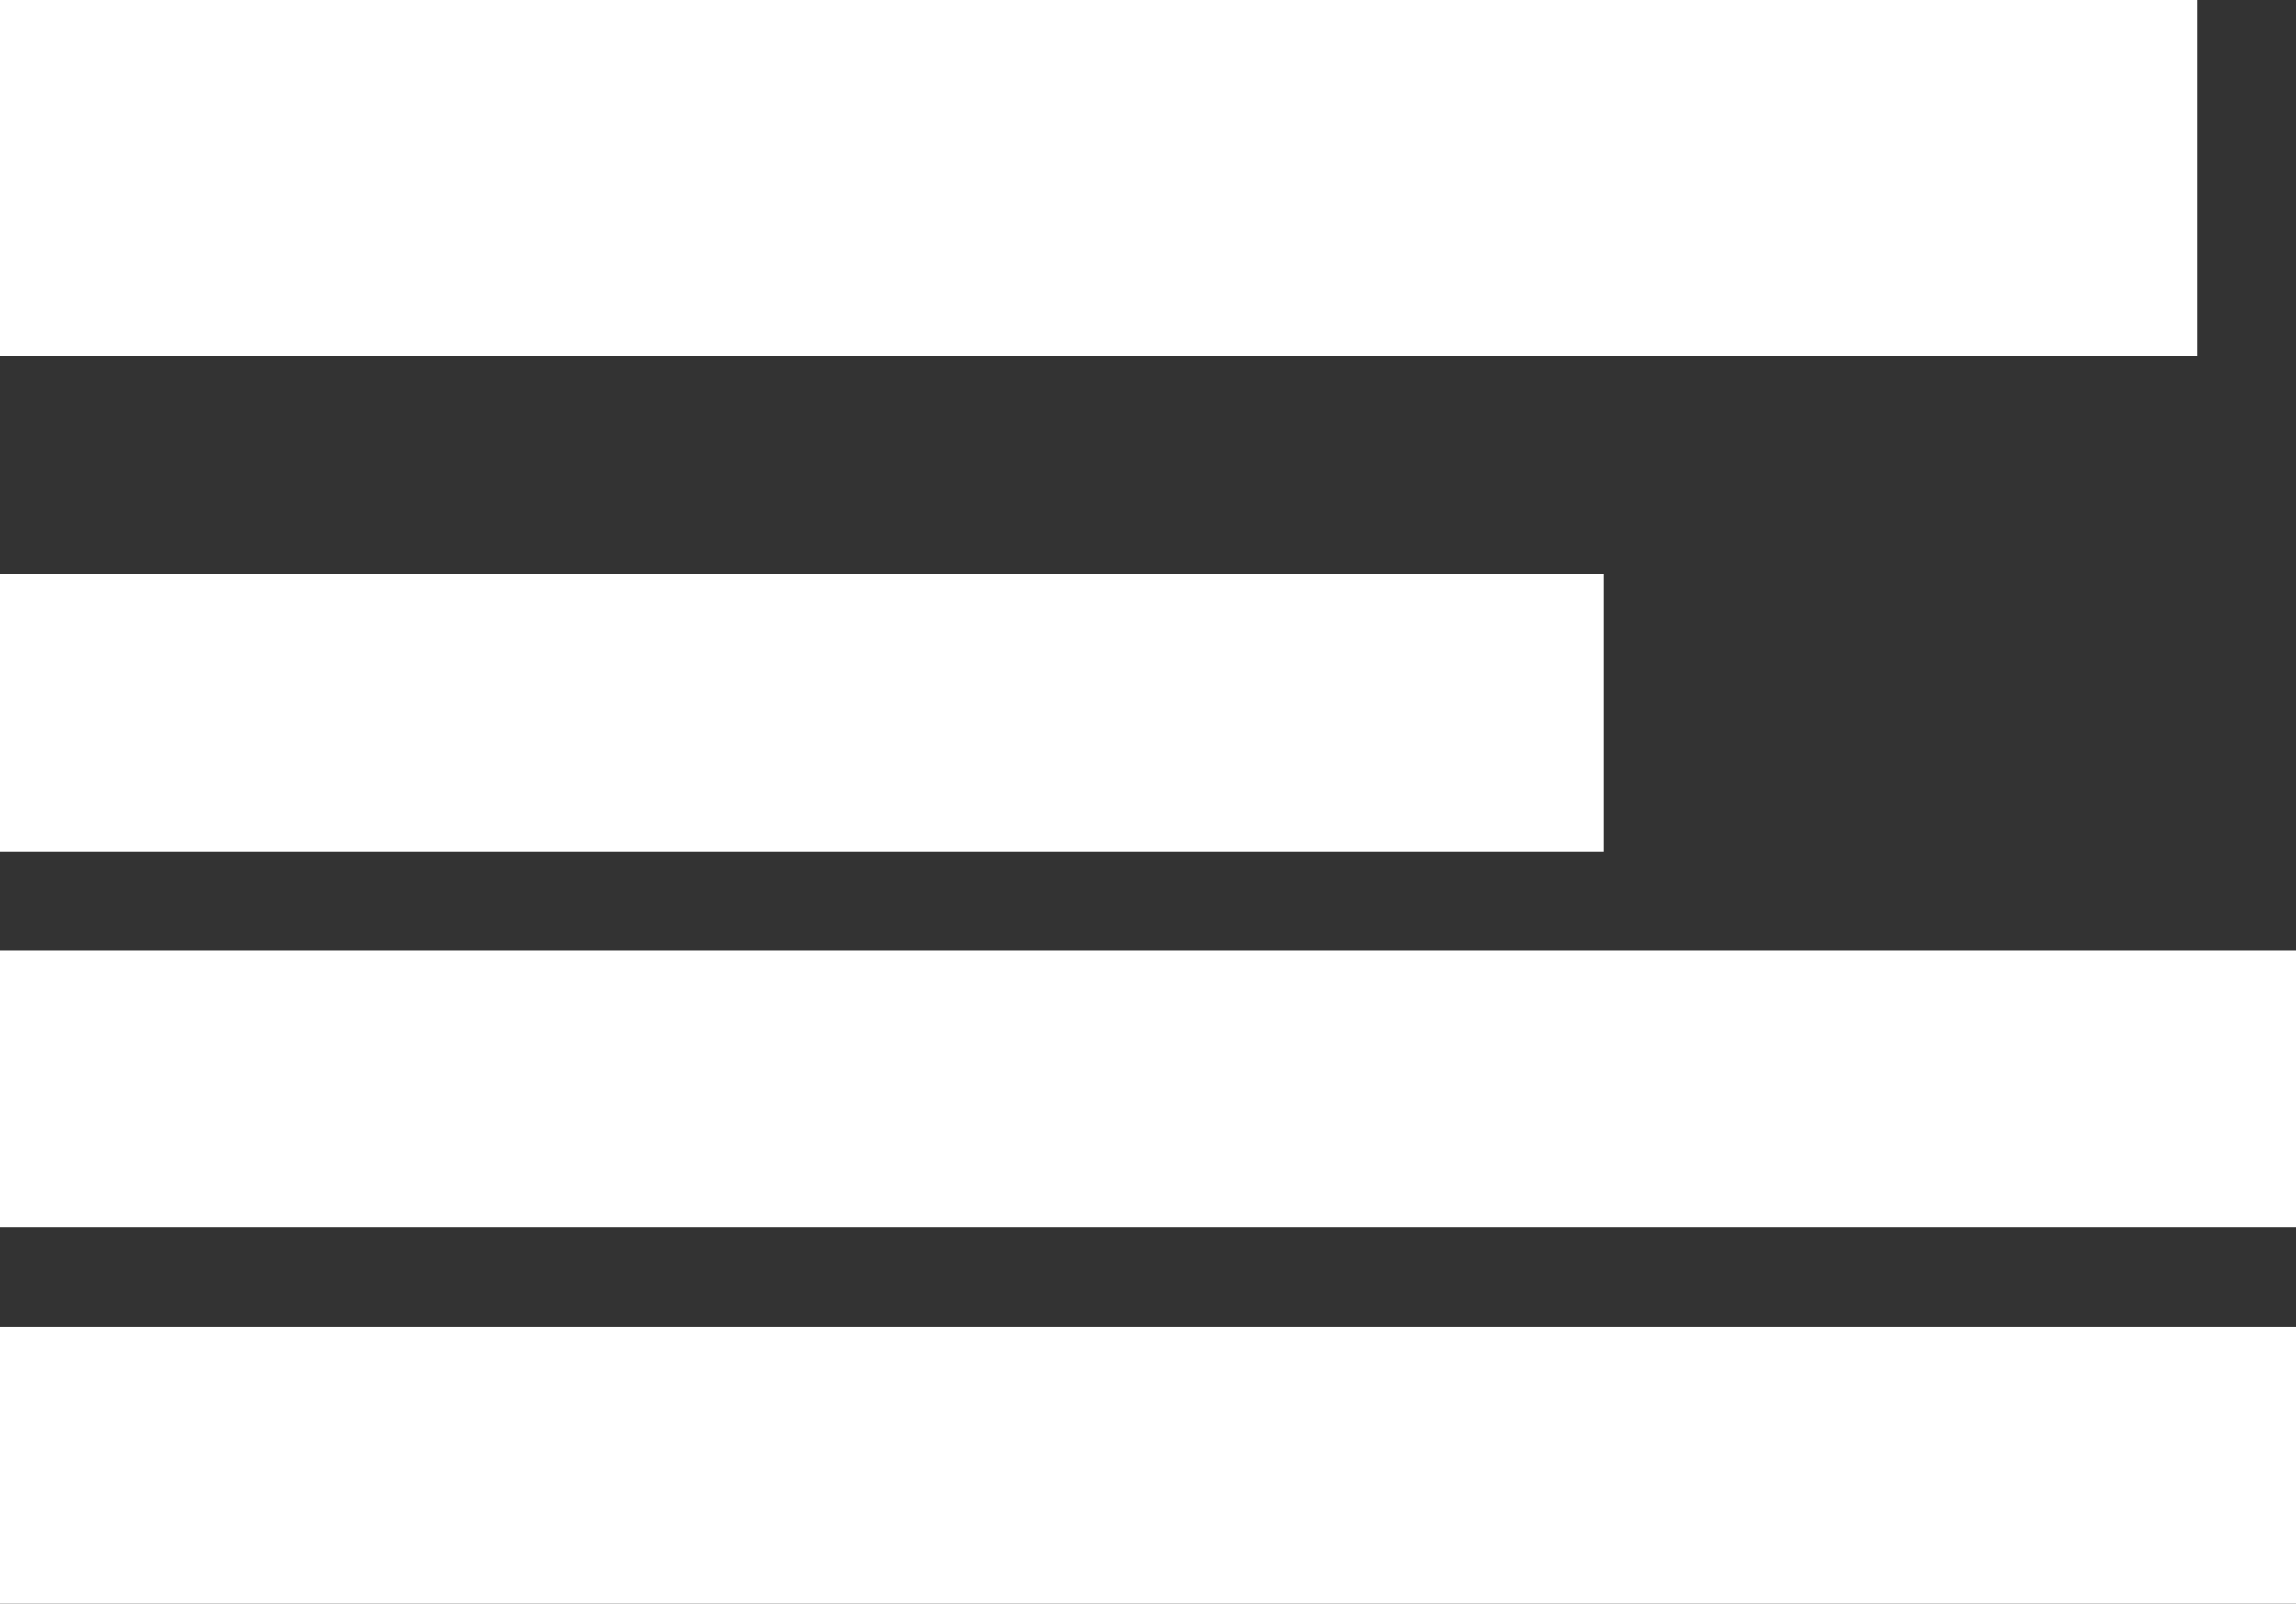 <?xml version="1.0" encoding="UTF-8"?>
<svg id="_編集モード" data-name="編集モード" xmlns="http://www.w3.org/2000/svg" viewBox="0 0 116 81">
  <rect x="0" y="0" width="116" height="81" fill="#333333" stroke="none"/>
  <defs>
    <style>
      .cls-1 {
        fill: #fff;
      }
    </style>
  </defs>
  <rect id="_長方形_1610" data-name="長方形 1610" class="cls-1" width="111" height="18"/>
  <rect id="_長方形_1611" data-name="長方形 1611" class="cls-1" y="29" width="81" height="14"/>
  <rect id="_長方形_1612" data-name="長方形 1612" class="cls-1" y="48" width="116" height="14"/>
  <rect id="_長方形_1613" data-name="長方形 1613" class="cls-1" y="67" width="116" height="14"/>
</svg>